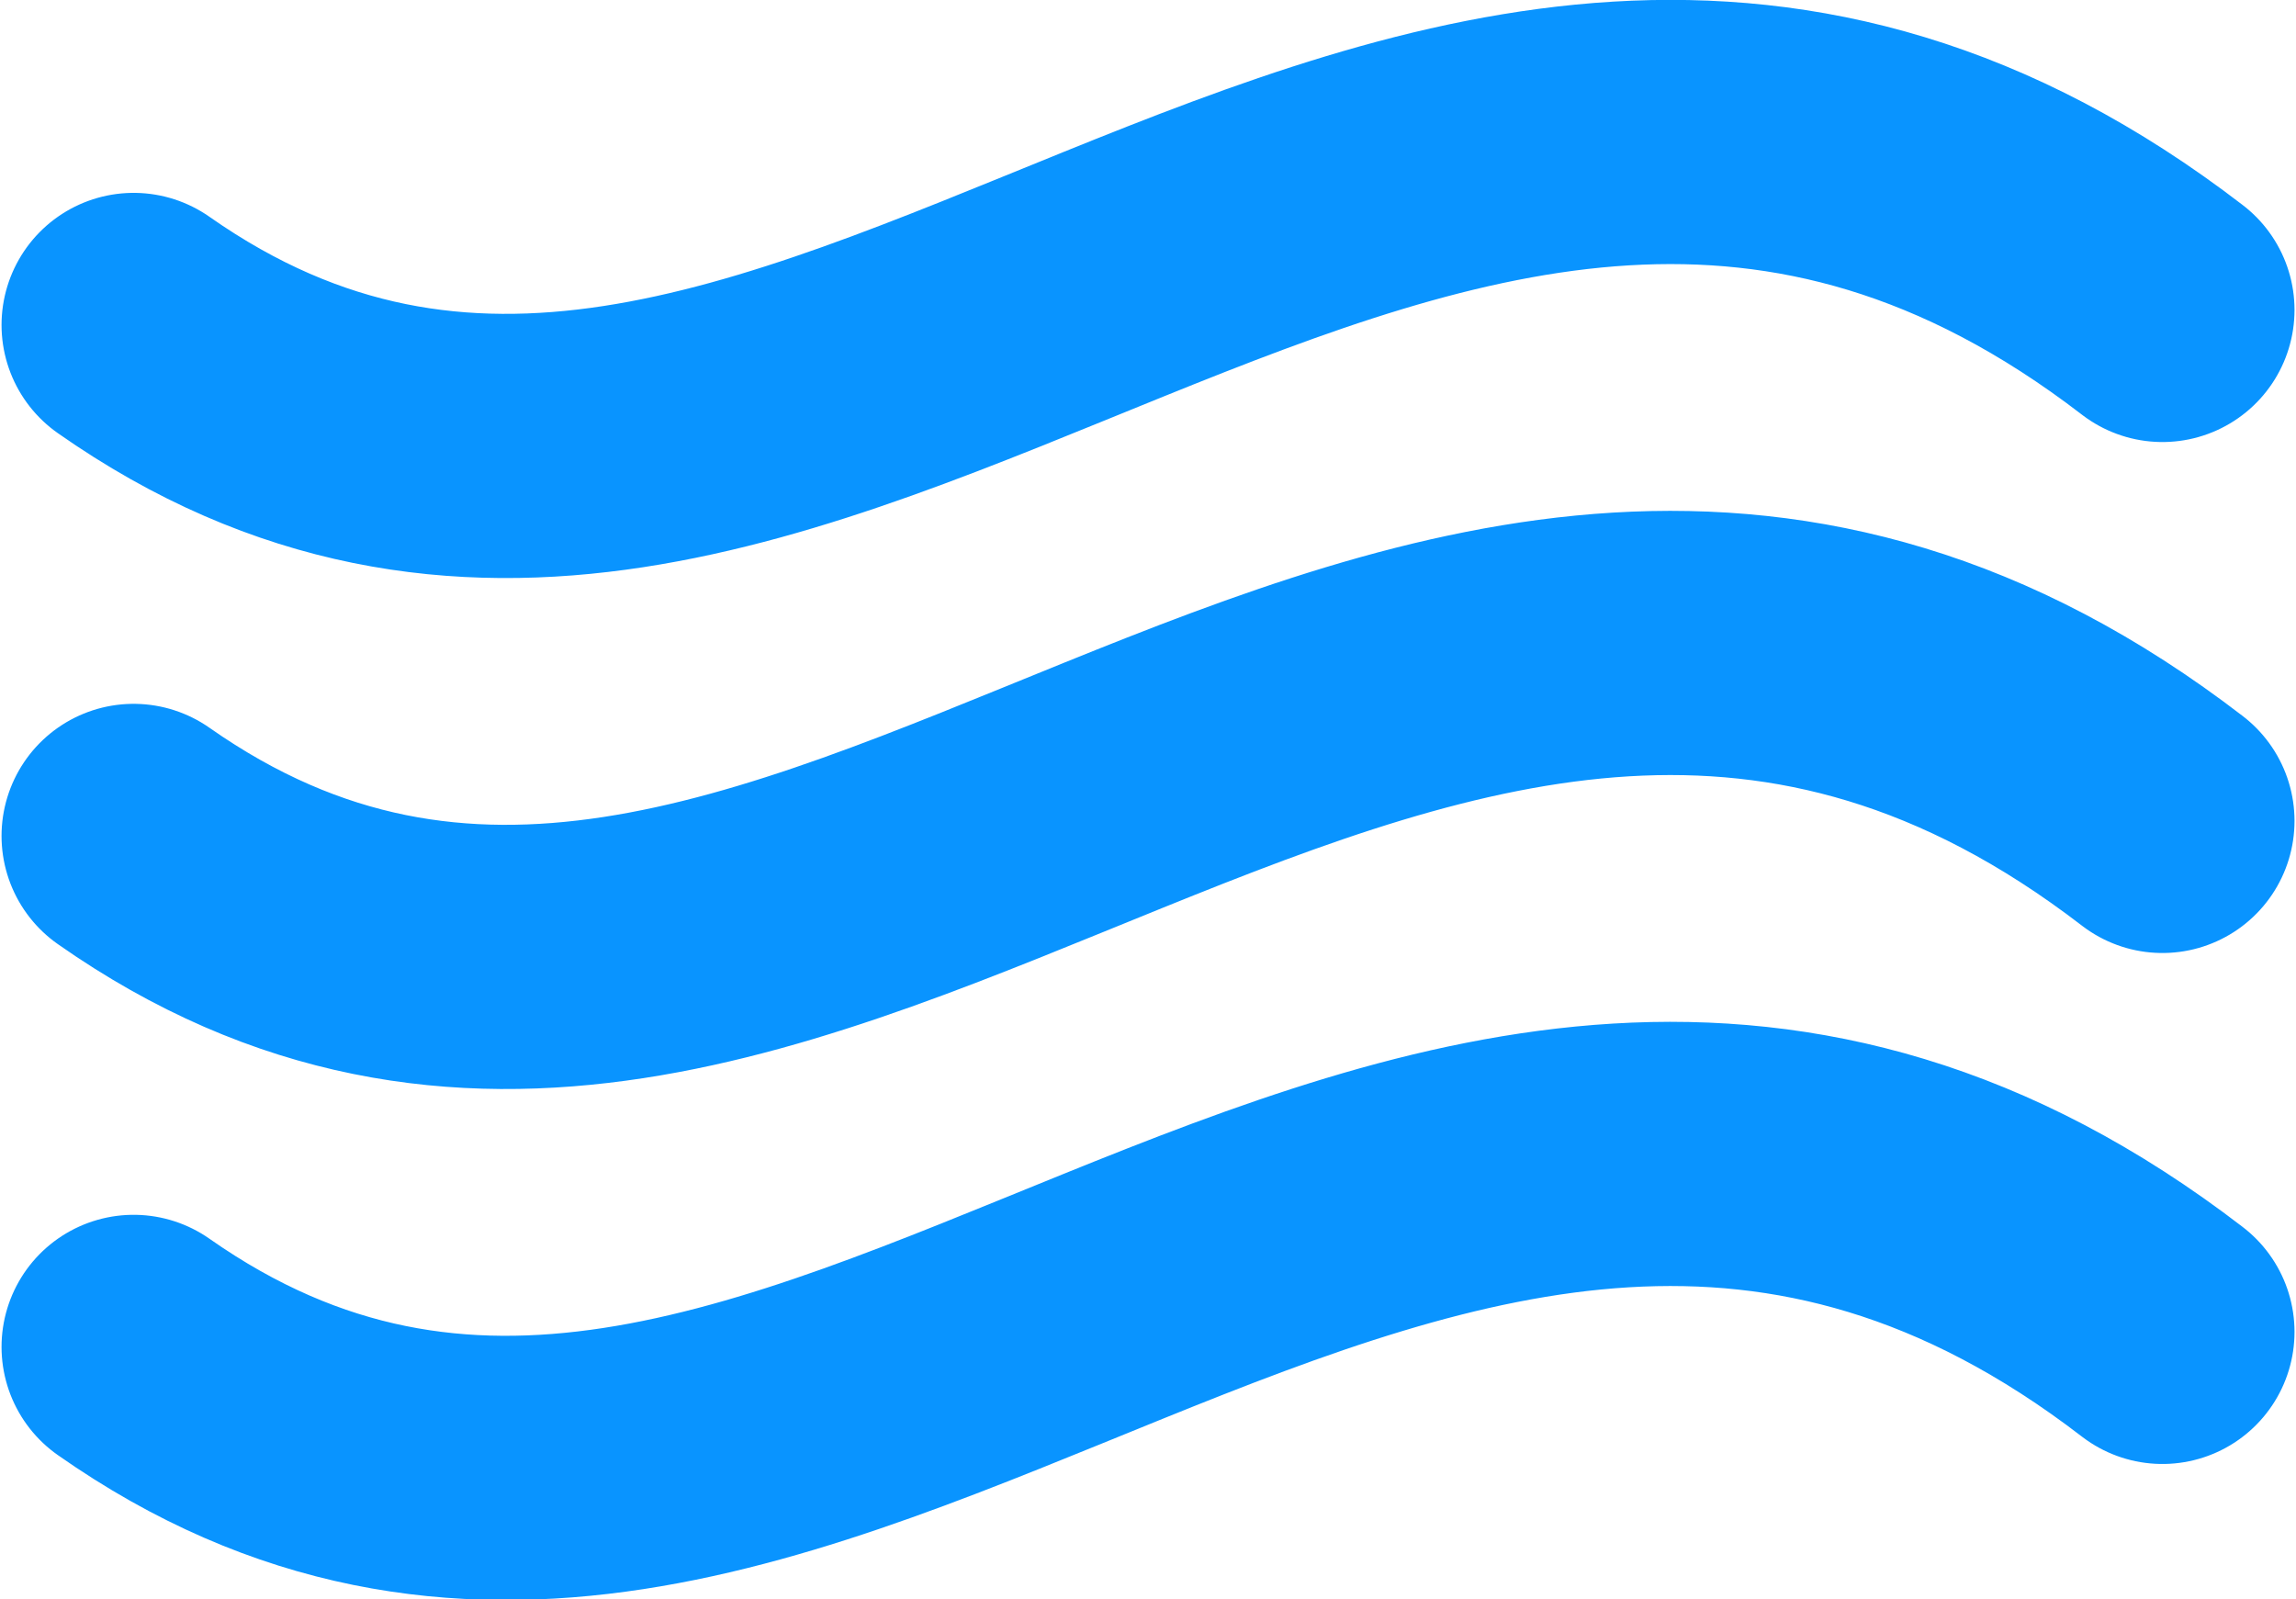 <svg xmlns="http://www.w3.org/2000/svg" width="403.627" height="281.134" viewBox="0 0 378.4 263.563"><g fill="none" stroke="#0994ff" stroke-width="17.758" color="#000" stroke-linecap="round" stroke-linejoin="round"><path d="M22.024 53.554c108.758 76.294 210.435-97.75 334.36-2.477M22.024 137.763c108.758 76.294 210.435-97.75 334.36-2.477M22.024 221.972c108.758 76.294 210.435-97.75 334.36-2.477" style="isolation:auto;mix-blend-mode:normal;solid-color:#000;solid-opacity:1" overflow="visible" stroke-width="43.54"/></g></svg>
